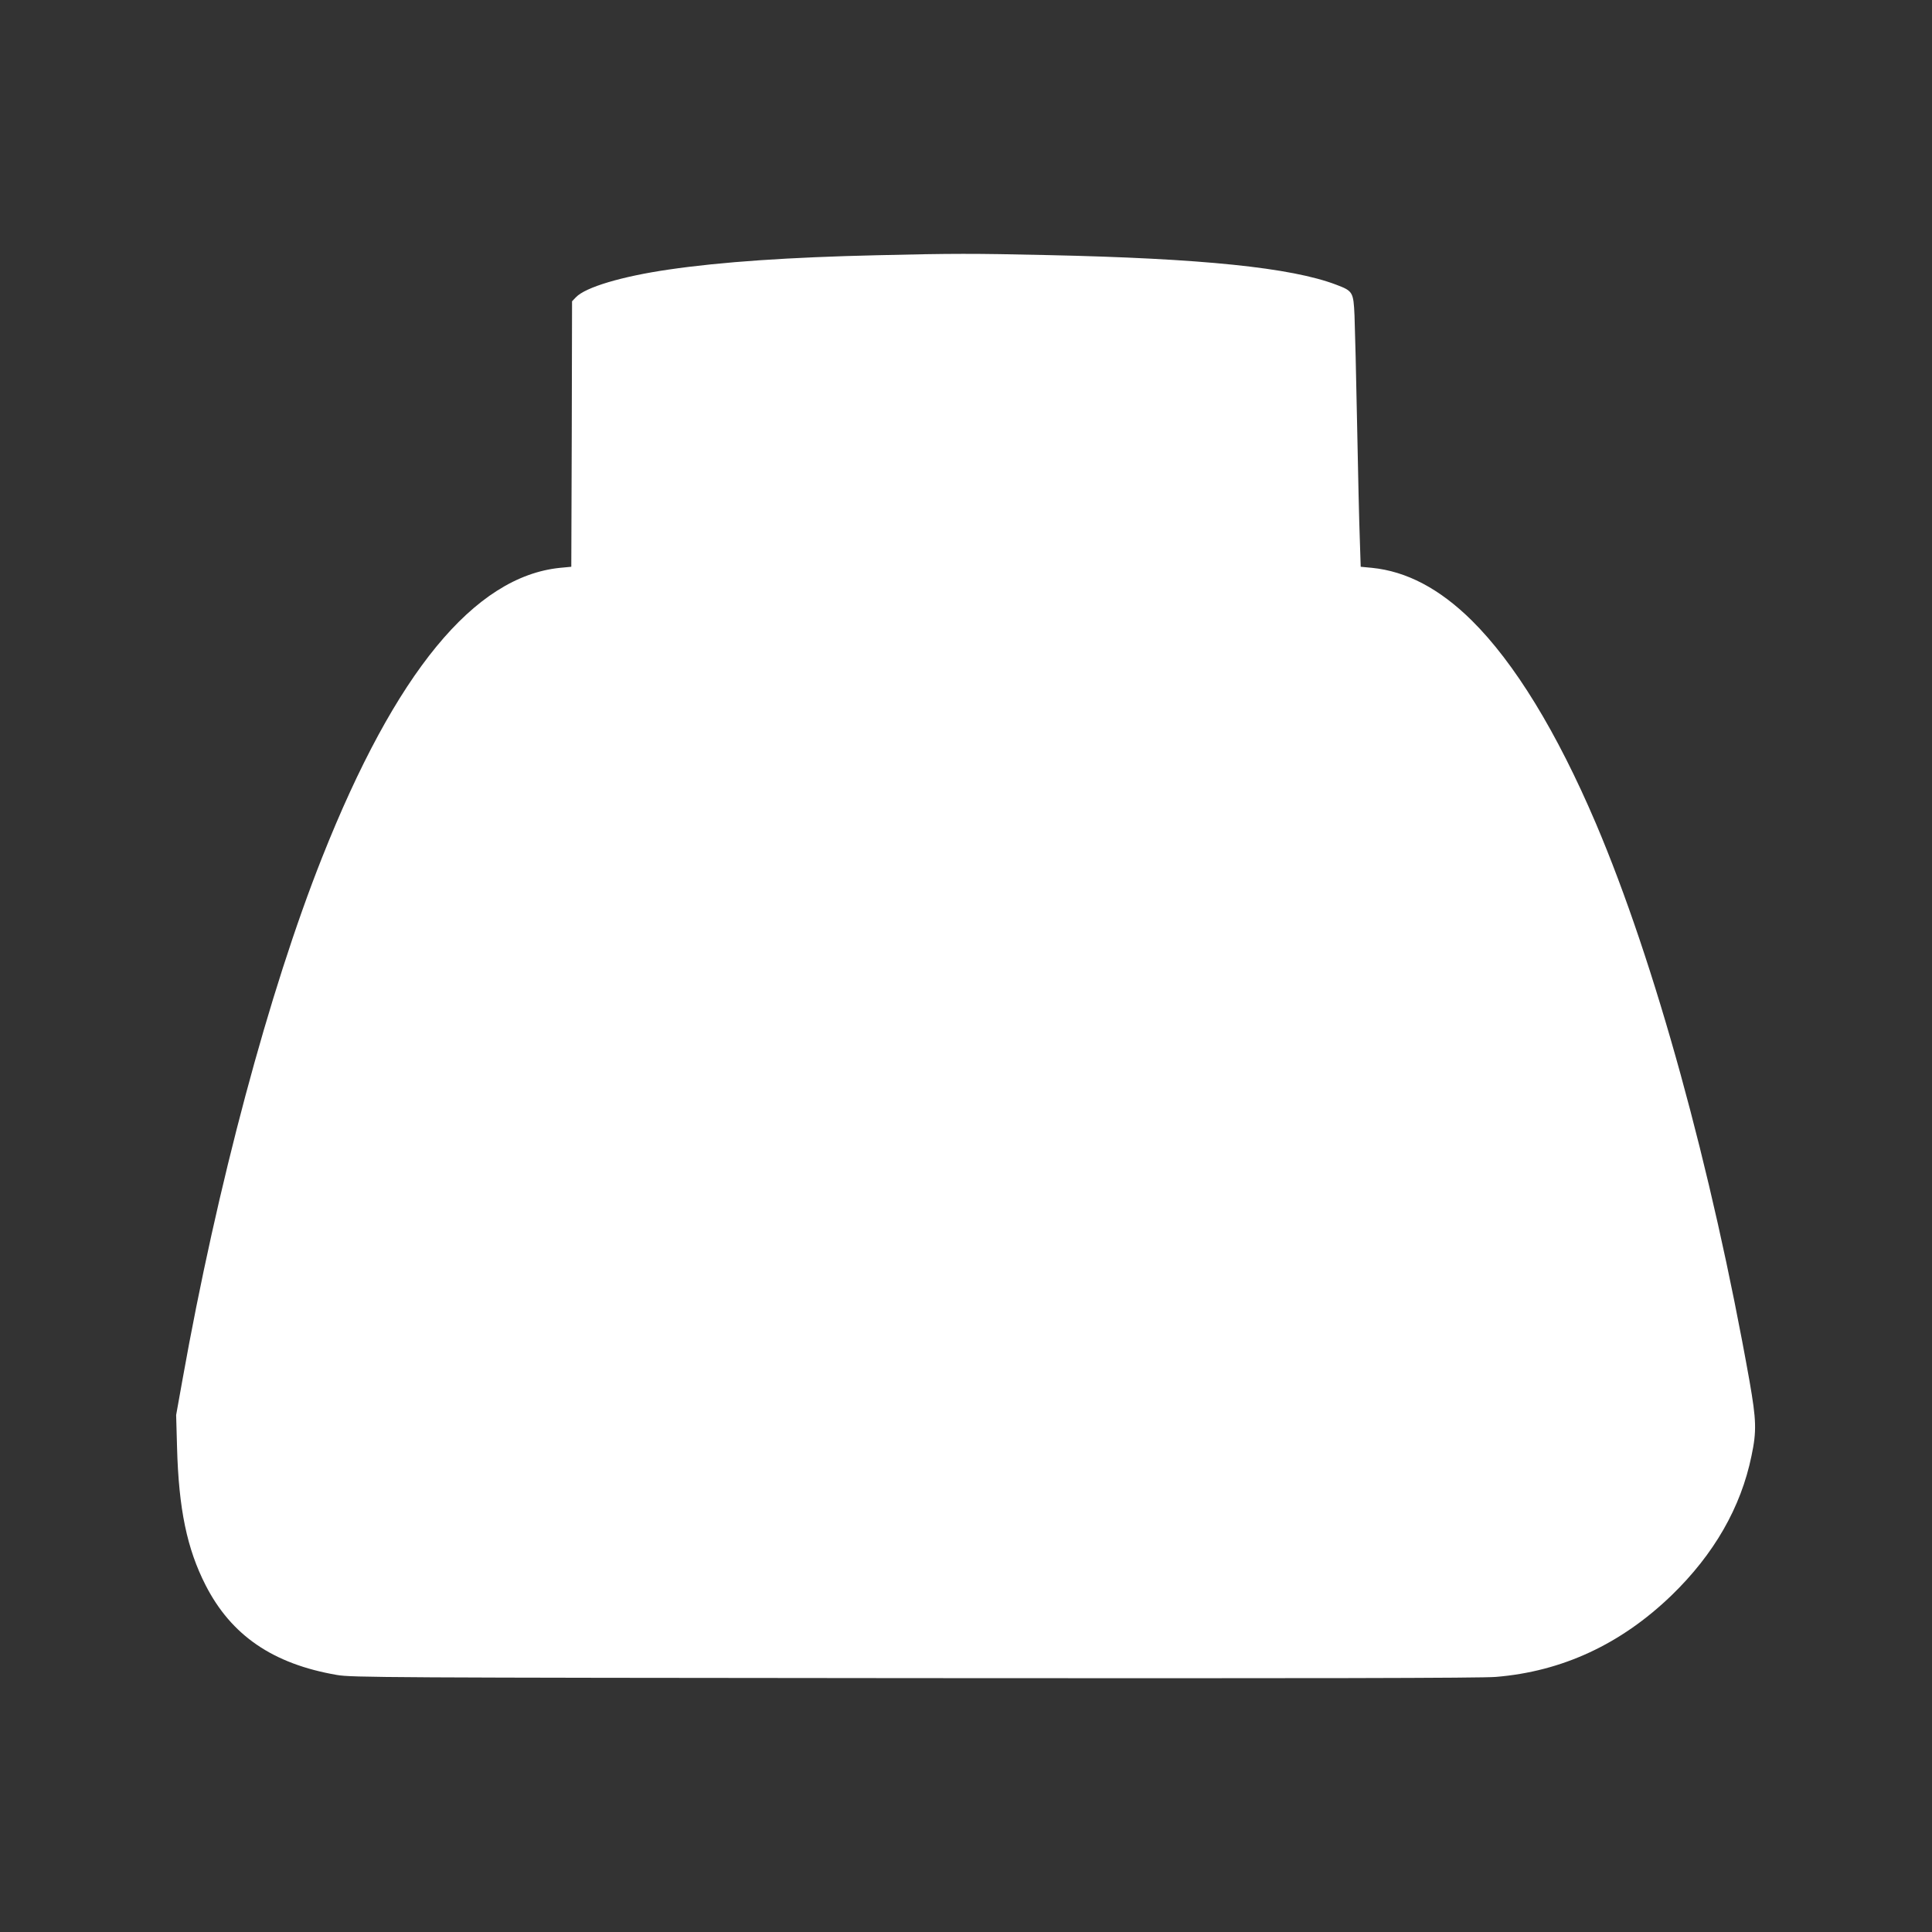 <?xml version="1.0" standalone="no"?>
<!DOCTYPE svg PUBLIC "-//W3C//DTD SVG 20010904//EN"
 "http://www.w3.org/TR/2001/REC-SVG-20010904/DTD/svg10.dtd">
<svg version="1.0" xmlns="http://www.w3.org/2000/svg"
 width="1280pt" height="1280pt" viewBox="0 0 1280 1280"
 preserveAspectRatio="xMidYMid meet">
<rect x="0" y="0" width="1280" height="1280" fill="#333333" stroke="none"/>
<g transform="translate(0,1280) scale(0.1,-0.1)"
fill="#ffffff" stroke="none">
<path d="M5810 11109 c-576 -13 -1033 -44 -1380 -95 -310 -45 -551 -117 -614
-183 l-26 -27 -2 -879 -3 -880 -74 -7 c-568 -57 -1091 -693 -1577 -1919 -352
-887 -695 -2171 -925 -3460 l-42 -234 6 -215 c11 -408 66 -671 189 -912 170
-333 446 -522 870 -595 97 -17 310 -18 3823 -21 2628 -2 3760 0 3855 8 439 36
828 216 1164 540 282 273 460 583 530 924 35 165 32 238 -13 496 -251 1411
-628 2778 -1018 3695 -259 607 -539 1064 -823 1345 -213 210 -431 325 -661
348 l-74 7 -6 185 c-4 102 -12 446 -18 765 -6 319 -14 640 -17 714 -7 157 -11
163 -122 205 -297 113 -889 174 -1912 196 -487 11 -630 11 -1130 -1z"/>
</g>
</svg>

